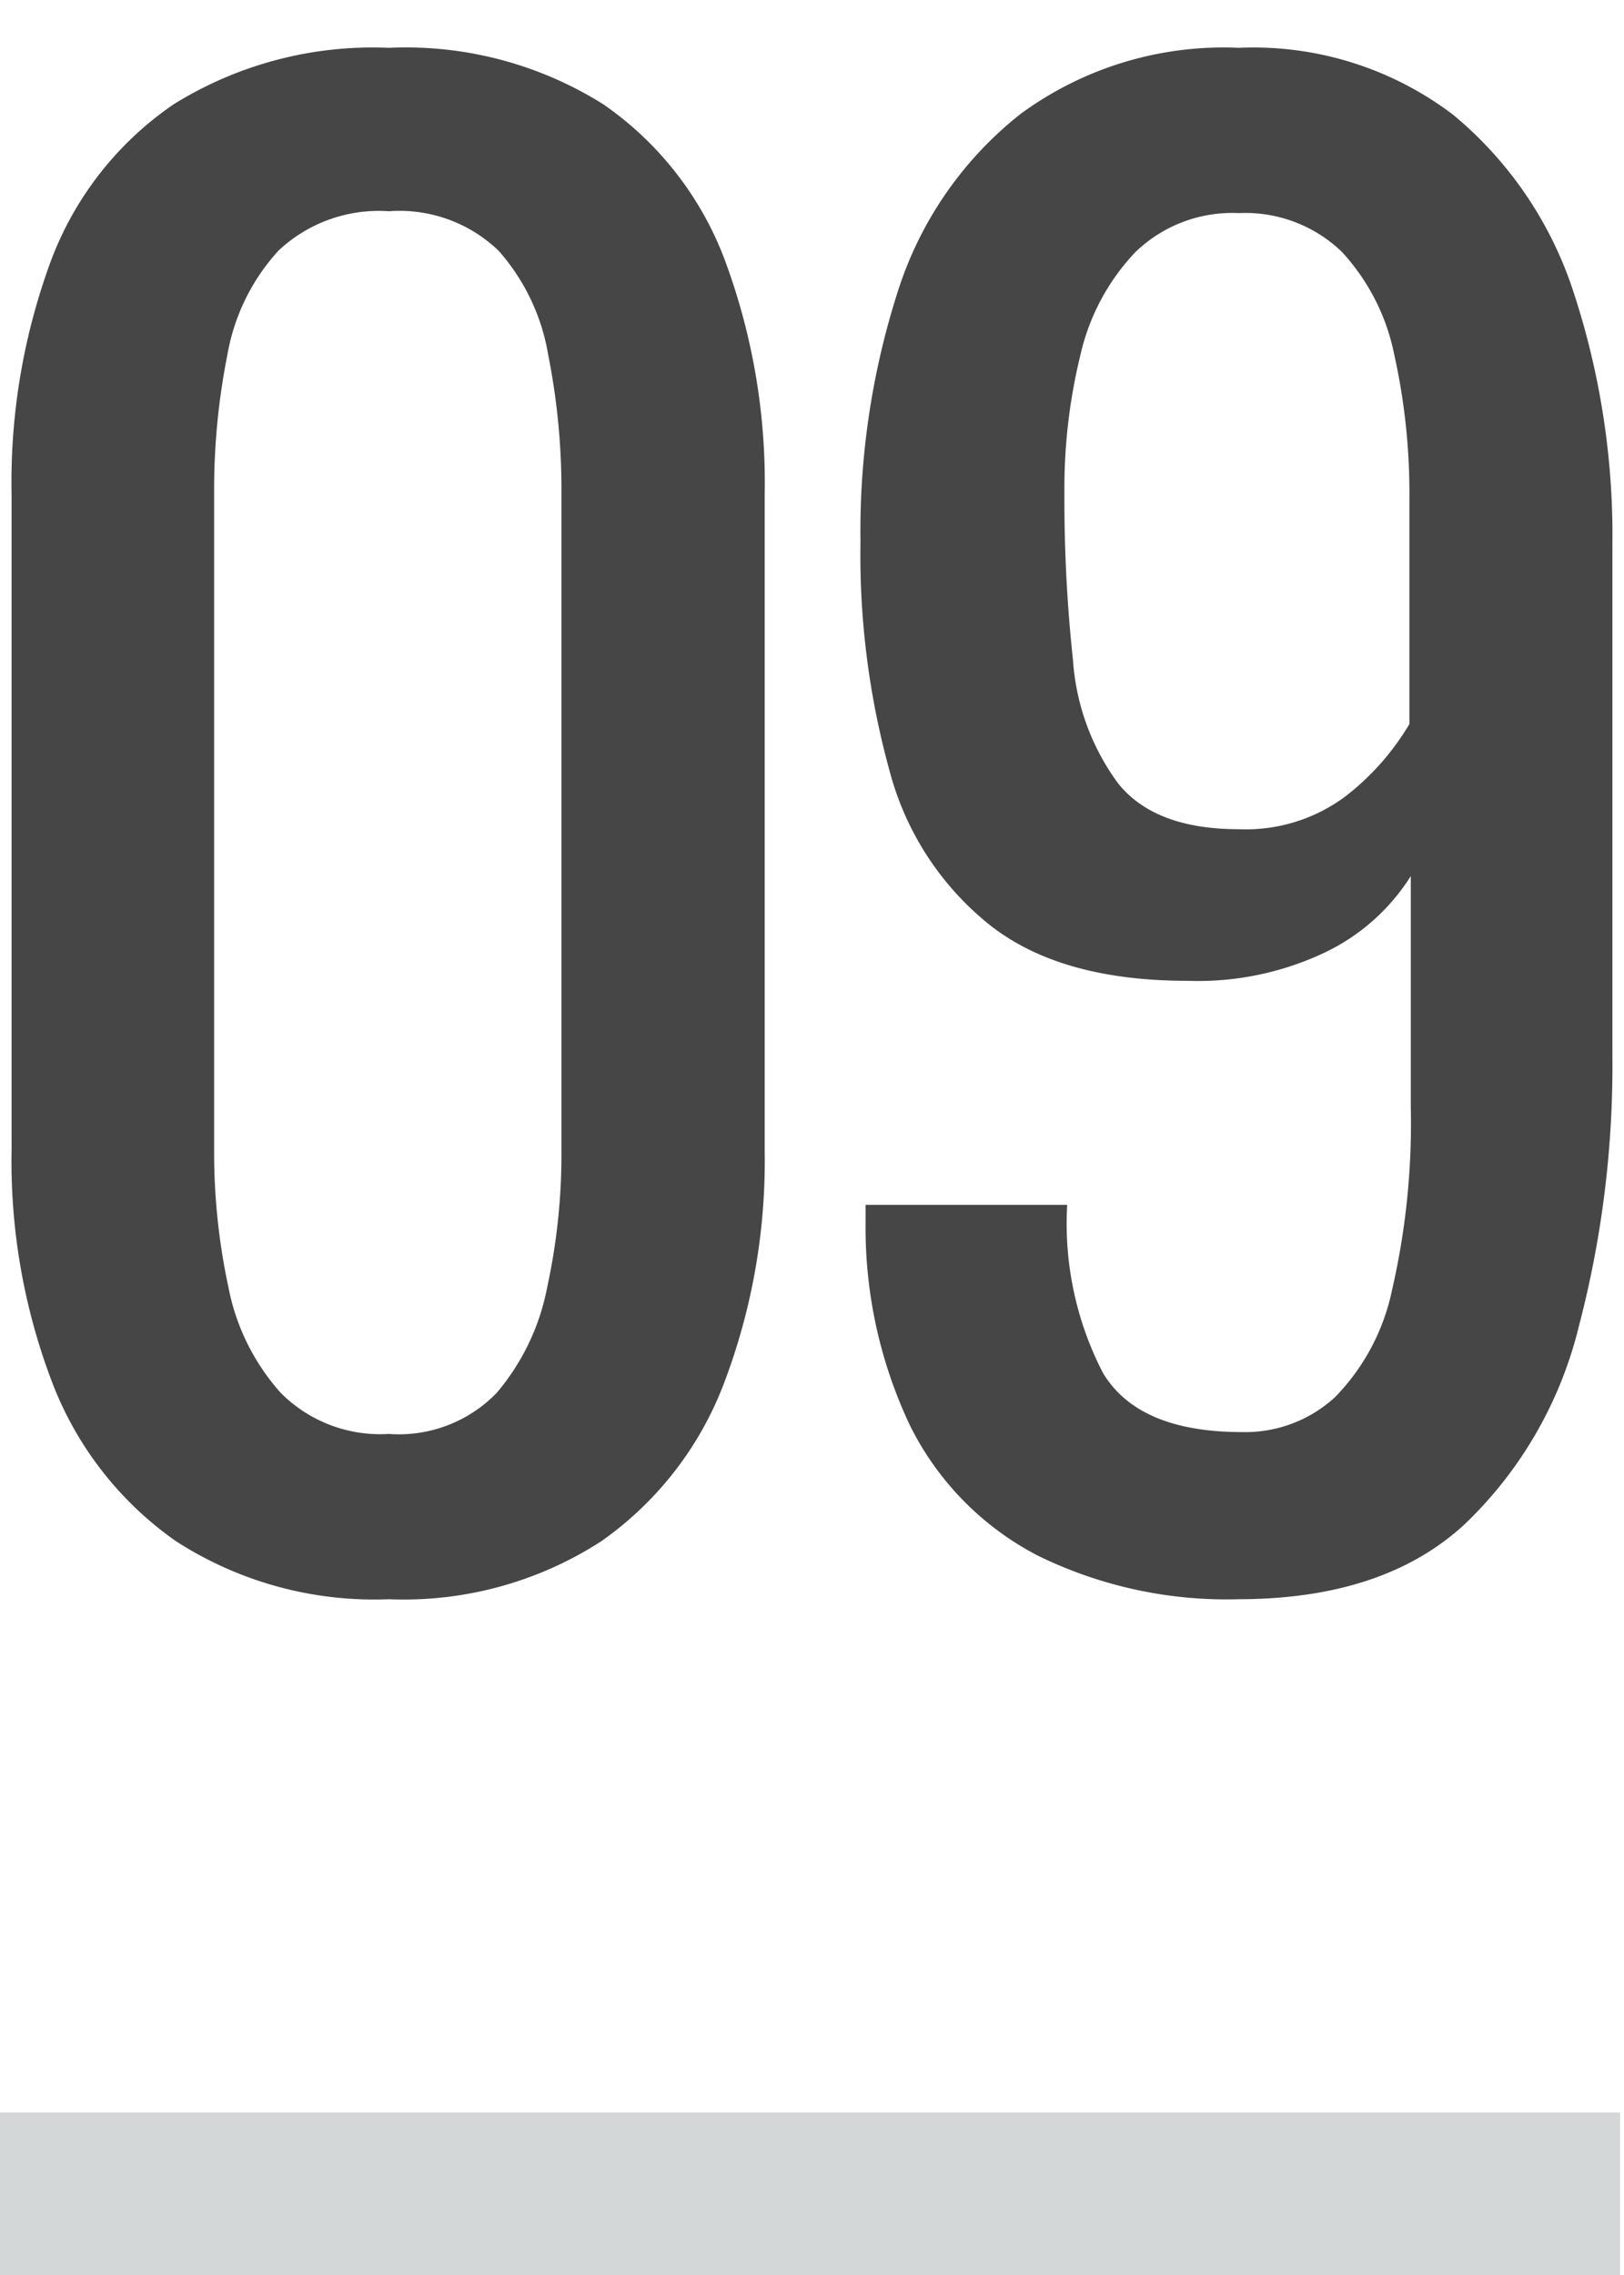 <?xml version="1.0" encoding="UTF-8"?> <svg xmlns="http://www.w3.org/2000/svg" id="Слой_1" data-name="Слой 1" viewBox="0 0 70 98"> <defs> <style>.cls-1{fill:#d3d7d7;}.cls-2{fill:#464646;}</style> </defs> <rect class="cls-1" x="-0.17" y="91" width="70" height="7"></rect> <path class="cls-2" d="M16.76,68.89a15.75,15.75,0,0,1-9.19-2.51A14.8,14.8,0,0,1,2.23,59.5a26.72,26.72,0,0,1-1.73-10V21.32A27.49,27.49,0,0,1,2.19,11.25a14.18,14.18,0,0,1,5.3-6.76,16.25,16.25,0,0,1,9.27-2.43A16,16,0,0,1,26,4.49a14.23,14.23,0,0,1,5.26,6.76,27.48,27.48,0,0,1,1.7,10.07V49.55a26.92,26.92,0,0,1-1.74,10,14.66,14.66,0,0,1-5.3,6.84A15.68,15.68,0,0,1,16.76,68.89Zm0-7.12A5.87,5.87,0,0,0,21.41,60a9.91,9.91,0,0,0,2.18-4.57,26.82,26.82,0,0,0,.61-5.79V21.24a29.67,29.67,0,0,0-.57-5.95,9,9,0,0,0-2.14-4.49,6.16,6.16,0,0,0-4.73-1.7A6.31,6.31,0,0,0,12,10.8,8.91,8.91,0,0,0,9.8,15.29a29.67,29.67,0,0,0-.57,5.95V49.63a27.47,27.47,0,0,0,.61,5.79A9.53,9.53,0,0,0,12.1,60,6.05,6.05,0,0,0,16.76,61.77Z"></path> <path class="cls-2" d="M53.4,68.89A18.49,18.49,0,0,1,44.71,67a12.65,12.65,0,0,1-5.46-5.54,19.87,19.87,0,0,1-1.94-8.82V51.9H46a14,14,0,0,0,1.54,7.24q1.53,2.55,6,2.55a5.72,5.72,0,0,0,4-1.5A9.32,9.32,0,0,0,60,55.58a32,32,0,0,0,.81-7.89V37.74A8.92,8.92,0,0,1,57.17,41a12.78,12.78,0,0,1-6,1.25c-3.61,0-6.45-.79-8.49-2.39a12.6,12.6,0,0,1-4.33-6.63,34.94,34.94,0,0,1-1.26-9.91,33.75,33.75,0,0,1,1.62-10.8A15.84,15.84,0,0,1,44,4.9,14.79,14.79,0,0,1,53.4,2.06a14.23,14.23,0,0,1,9.23,2.88,16.55,16.55,0,0,1,5.22,7.72A33.56,33.56,0,0,1,69.5,23.5v22a44.25,44.25,0,0,1-1.45,11.65,17.51,17.51,0,0,1-4.94,8.53Q59.63,68.88,53.4,68.89Zm0-33.17A7.18,7.18,0,0,0,58,34.3a11.07,11.07,0,0,0,2.75-3.11V21.48a27.48,27.48,0,0,0-.65-6.19,9.19,9.19,0,0,0-2.27-4.45A6,6,0,0,0,53.4,9.18a6,6,0,0,0-4.48,1.7,9.47,9.47,0,0,0-2.35,4.41,24.11,24.11,0,0,0-.69,5.95,64.32,64.32,0,0,0,.37,7.2,10.1,10.1,0,0,0,1.94,5.3Q49.77,35.72,53.4,35.72Z"></path> </svg> 